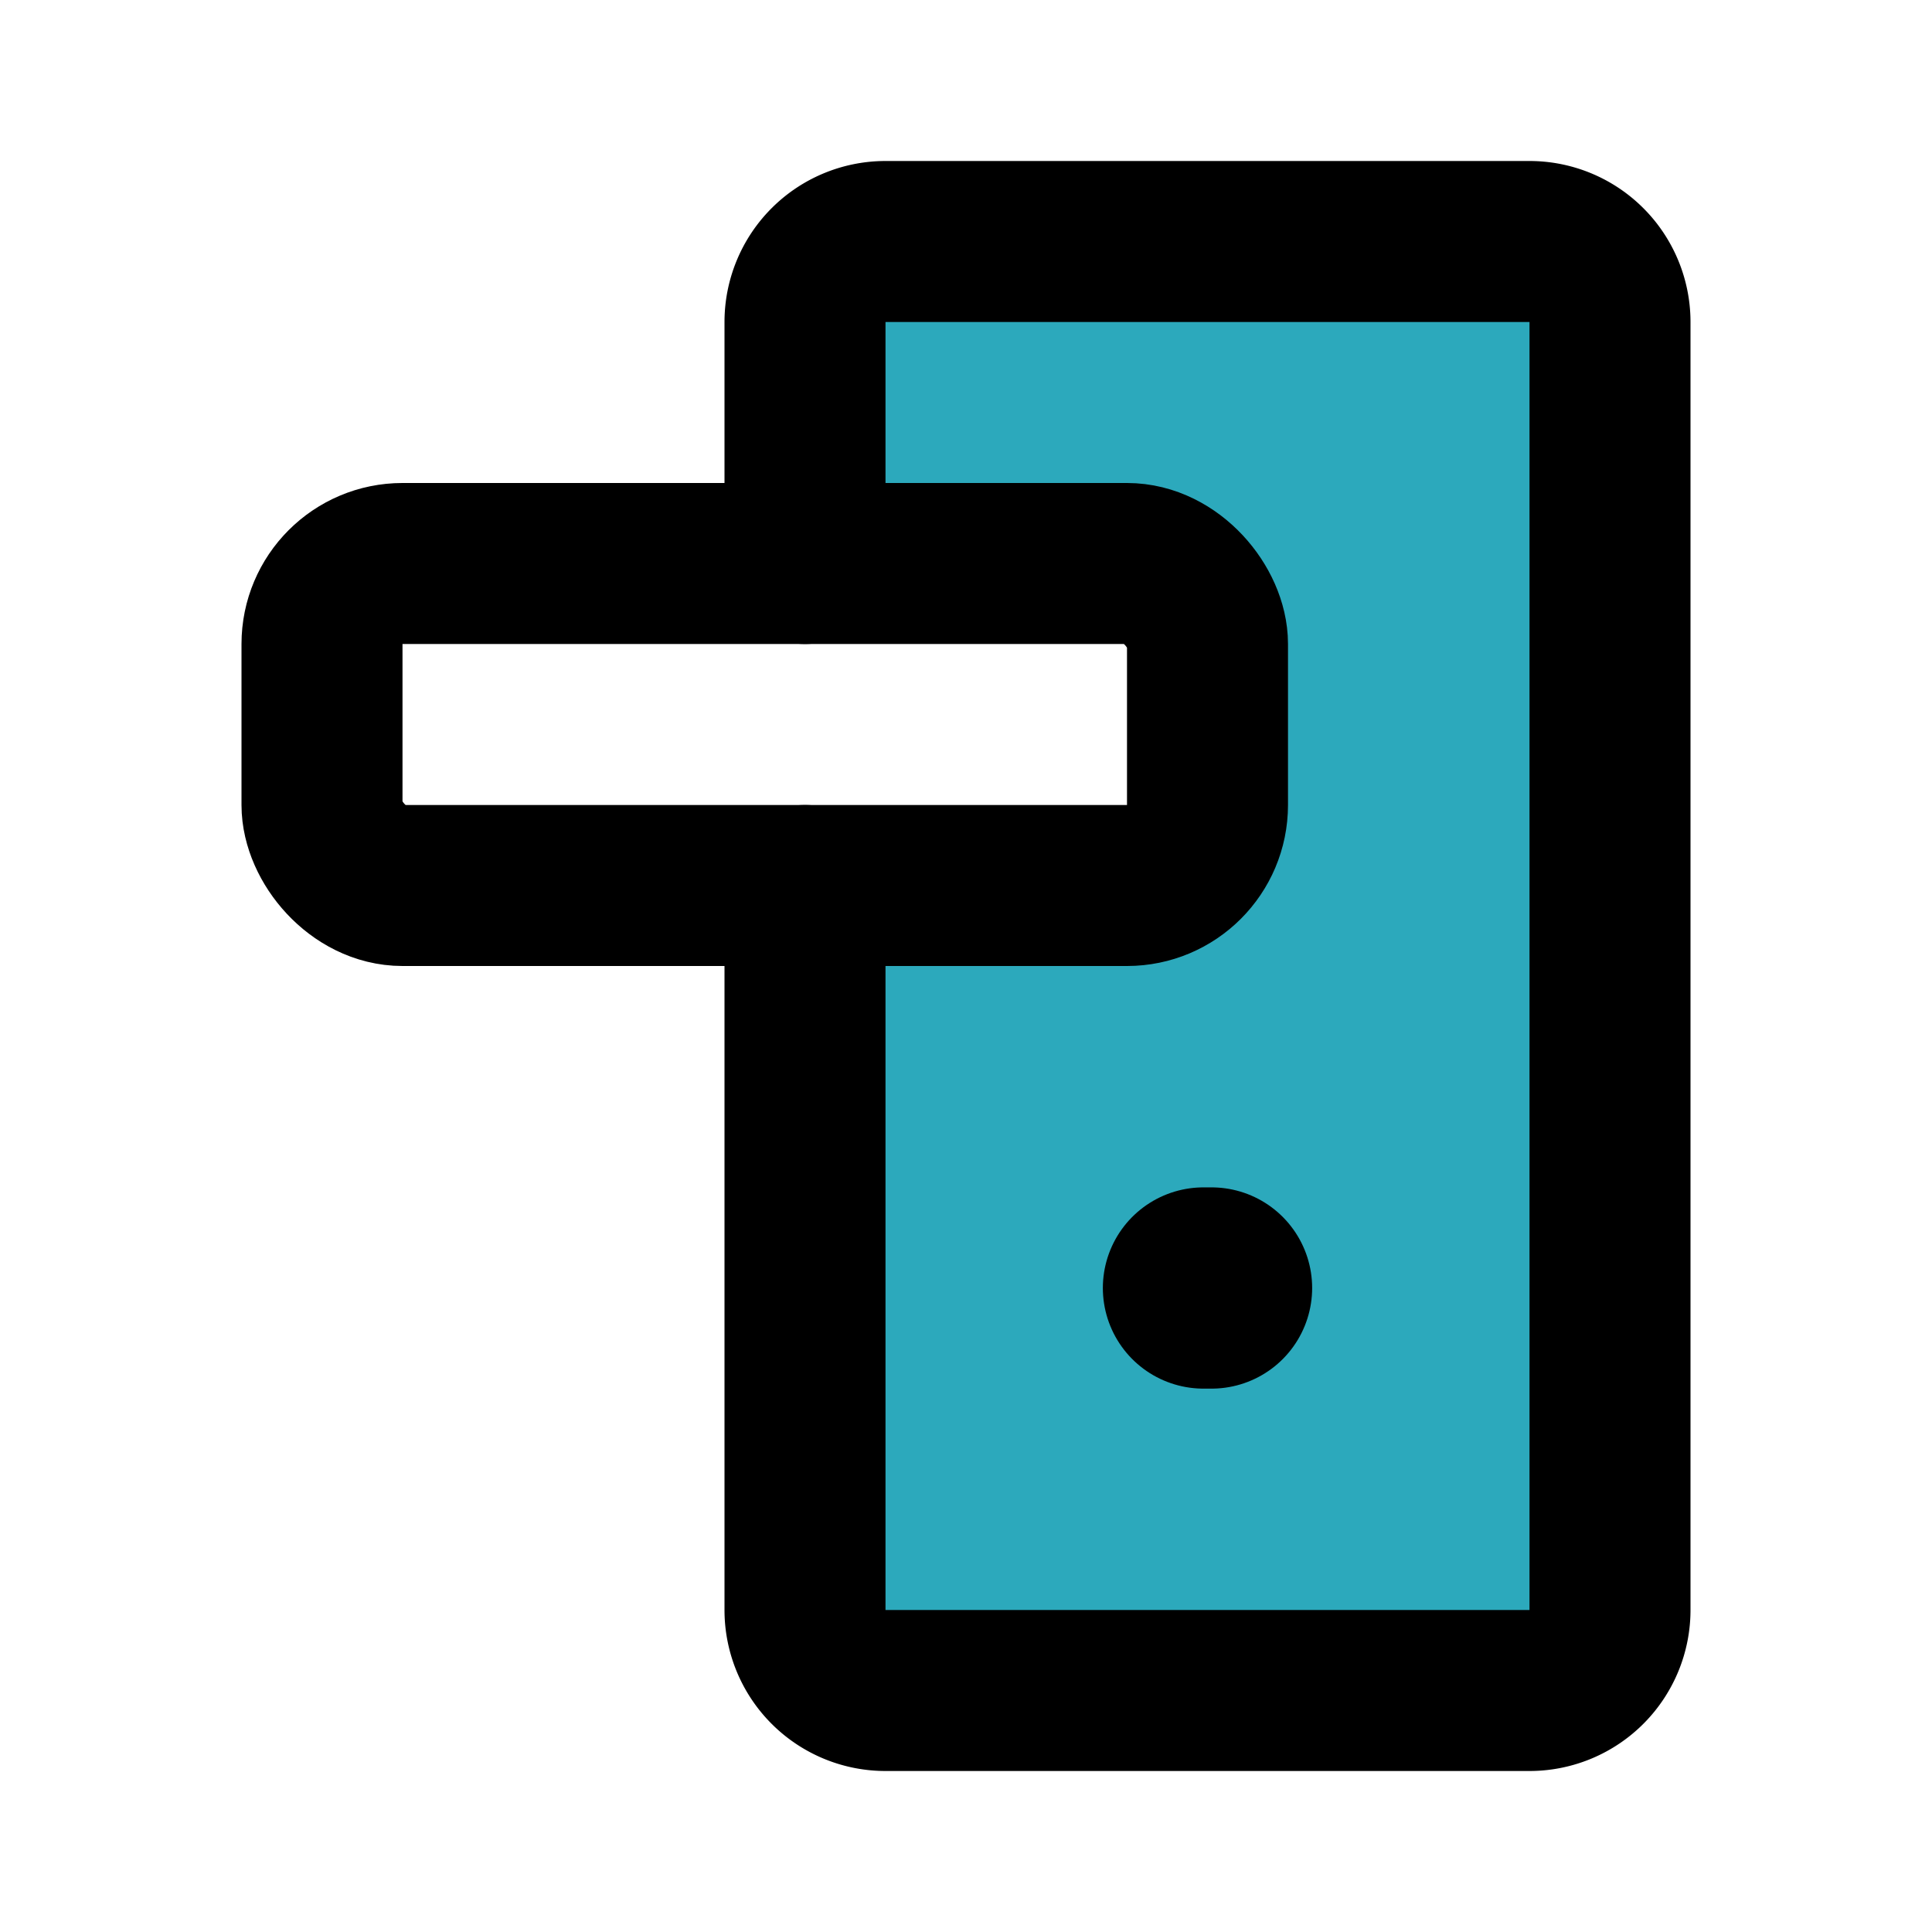 <?xml version="1.0" encoding="utf-8"?>
<svg fill="#000000" width="800px" height="800px" viewBox="0 0 24 24" id="door-handle-4" data-name="Flat Line" xmlns="http://www.w3.org/2000/svg" class="icon flat-line"><path id="secondary" d="M15,10V8a1,1,0,0,0-1-1H10V4a1,1,0,0,1,1-1h8a1,1,0,0,1,1,1V20a1,1,0,0,1-1,1H11a1,1,0,0,1-1-1V11h4A1,1,0,0,0,15,10Z" style="fill: rgb(44, 169, 188); stroke-width: 2;"></path><path id="primary" d="M10,11v9a1,1,0,0,0,1,1h8a1,1,0,0,0,1-1V4a1,1,0,0,0-1-1H11a1,1,0,0,0-1,1V7" style="fill: none; stroke: rgb(0, 0, 0); stroke-linecap: round; stroke-linejoin: round; stroke-width: 2;"></path><rect id="primary-2" data-name="primary" x="4" y="7" width="11" height="4" rx="1" transform="translate(19 18) rotate(180)" style="fill: none; stroke: rgb(0, 0, 0); stroke-linecap: round; stroke-linejoin: round; stroke-width: 2;"></rect><line id="primary-upstroke" x1="15.05" y1="16" x2="14.95" y2="16" style="fill: none; stroke: rgb(0, 0, 0); stroke-linecap: round; stroke-linejoin: round; stroke-width: 2.5;"></line></svg>